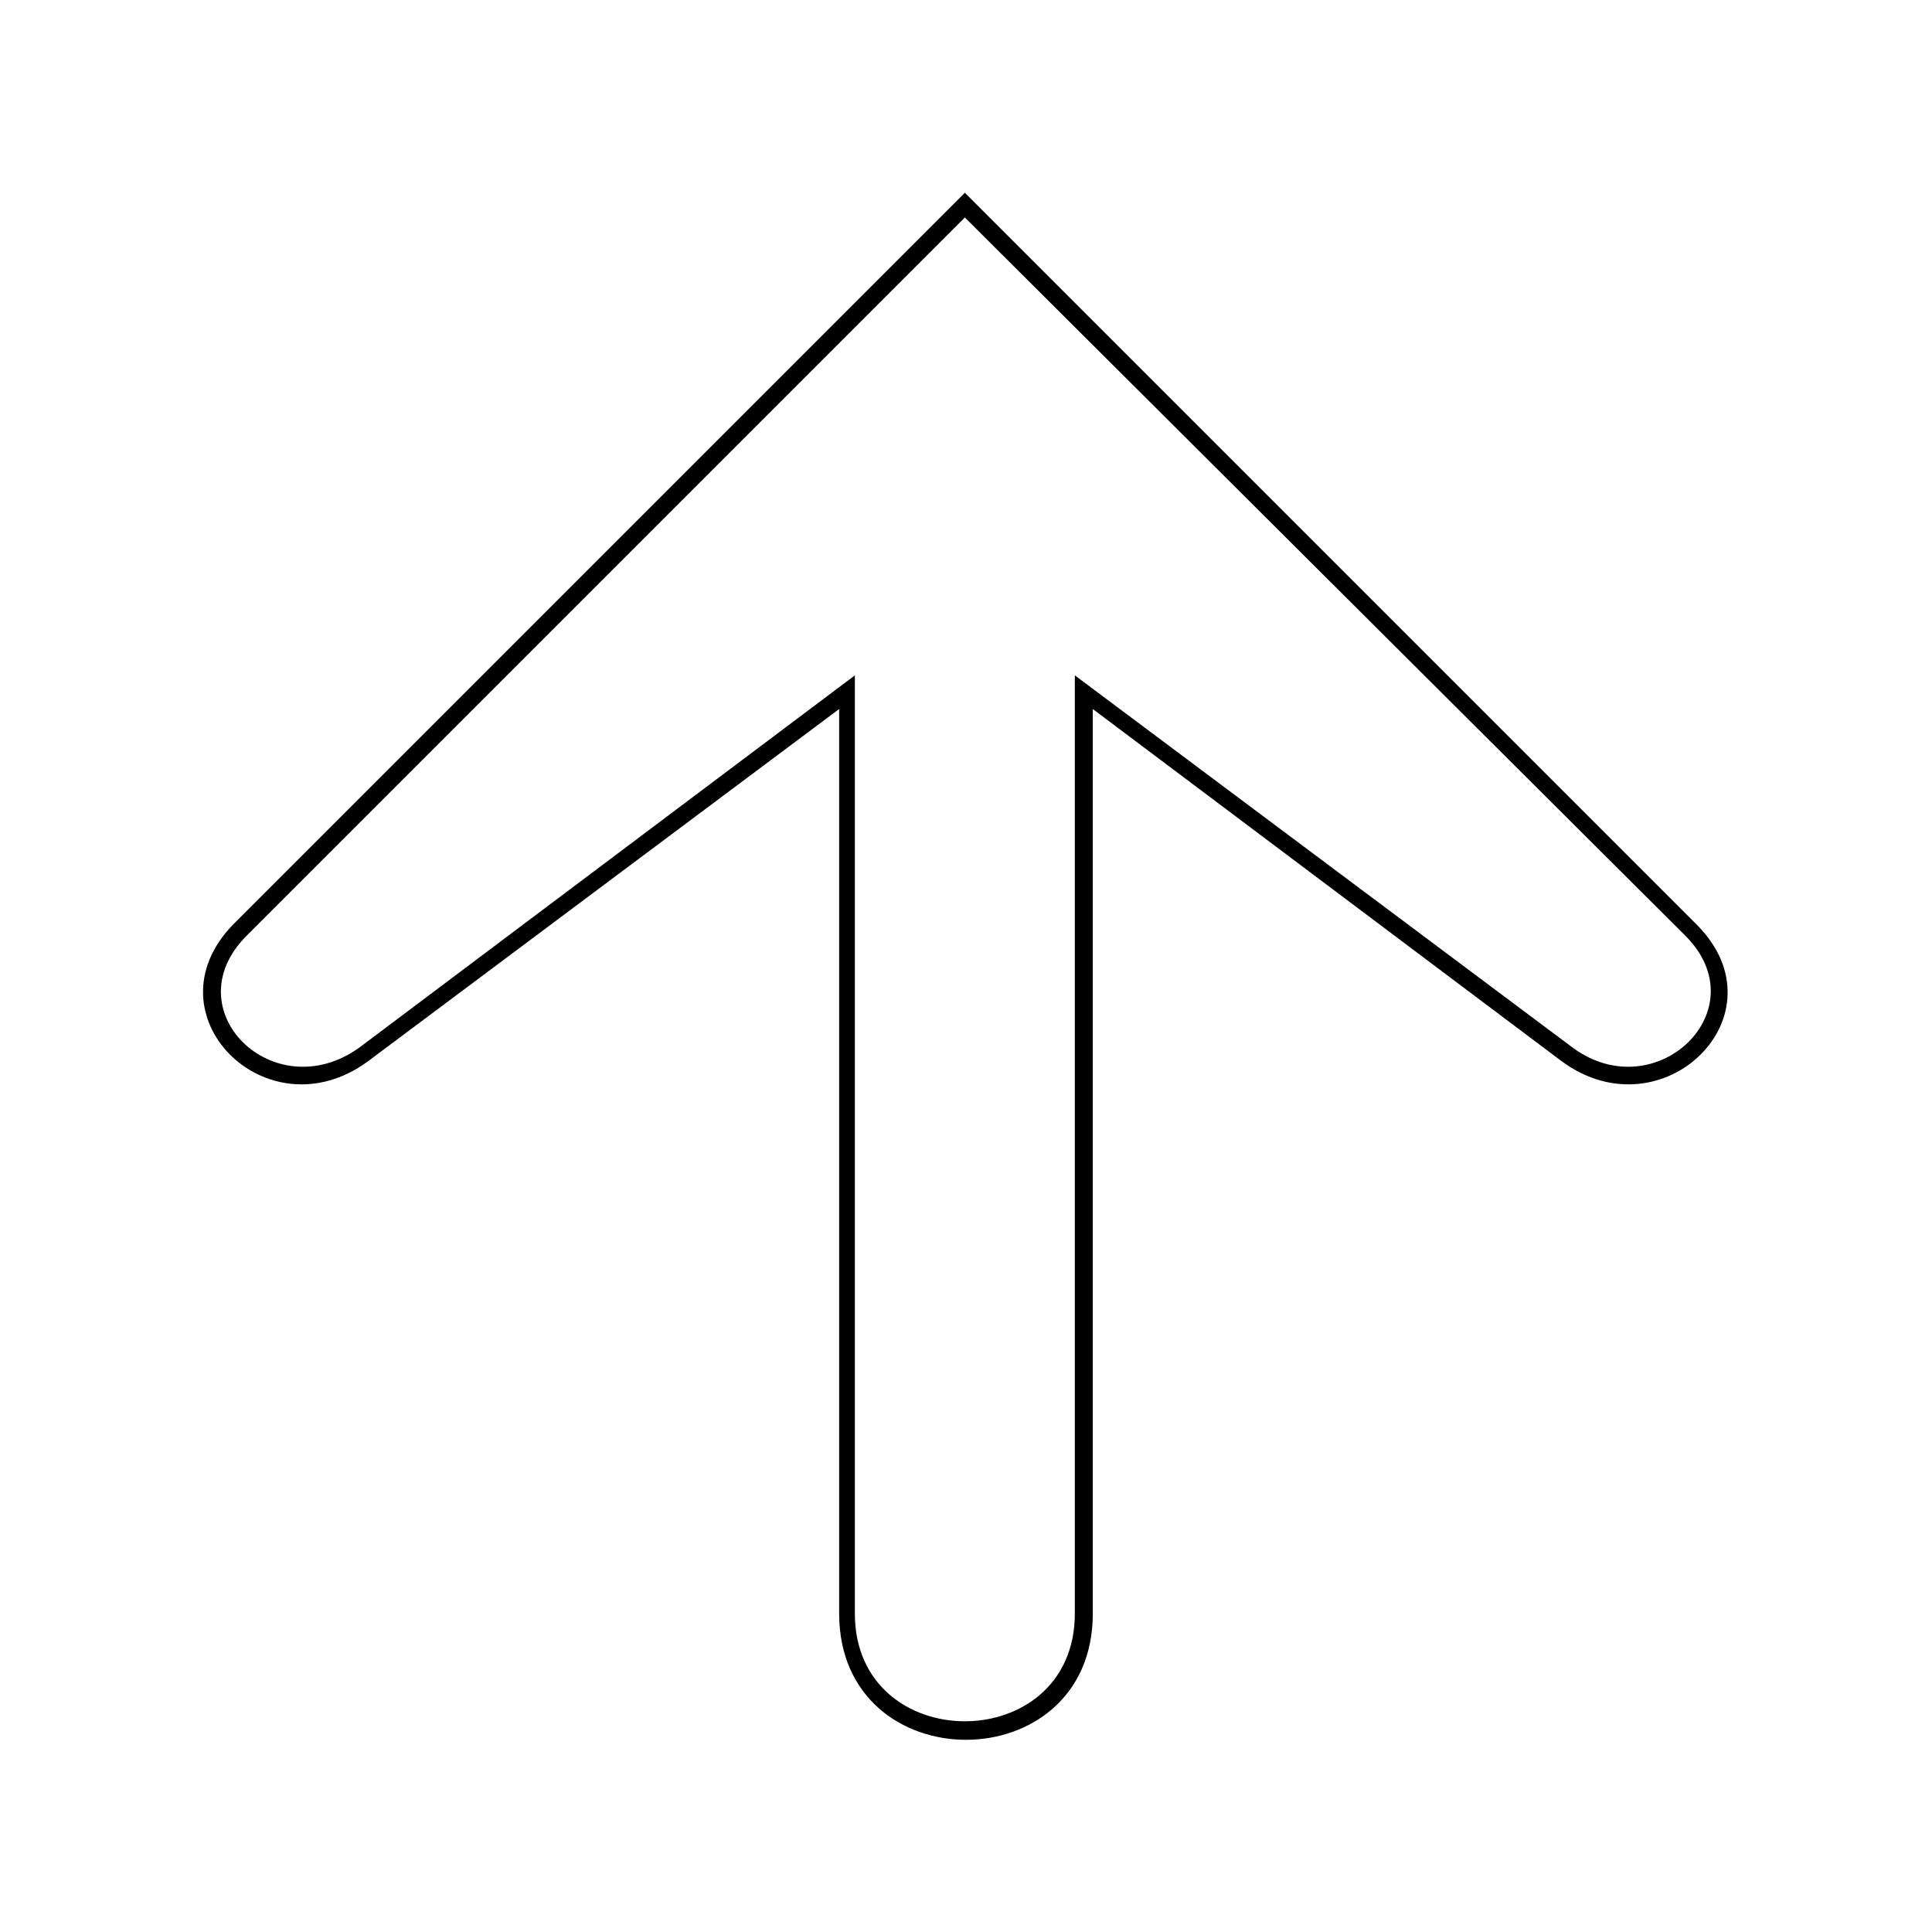 <?xml version="1.0" encoding="UTF-8"?>
<!-- The Best Svg Icon site in the world: iconSvg.co, Visit us! https://iconsvg.co -->
<svg fill="#000000" width="800px" height="800px" version="1.1" viewBox="144 144 512 512" xmlns="http://www.w3.org/2000/svg">
 <path d="m593.61 389c23.793 23.793-8.922 55.914-35.688 36.285l-124.32-93.387v239.71c0 44.609-67.215 44.609-67.215 0v-239.71l-124.91 93.387c-26.766 19.629-58.887-12.492-35.688-36.285l193.91-193.91 193.91 193.91zm-2.973 2.973-190.94-190.34-190.34 190.34c-19.629 19.629 7.137 45.801 29.742 29.742l131.45-98.738v248.63c0 38.066 58.293 38.066 58.293 0v-248.63l132.05 98.738c22.008 16.059 49.371-10.113 29.742-29.742z"/>
</svg>